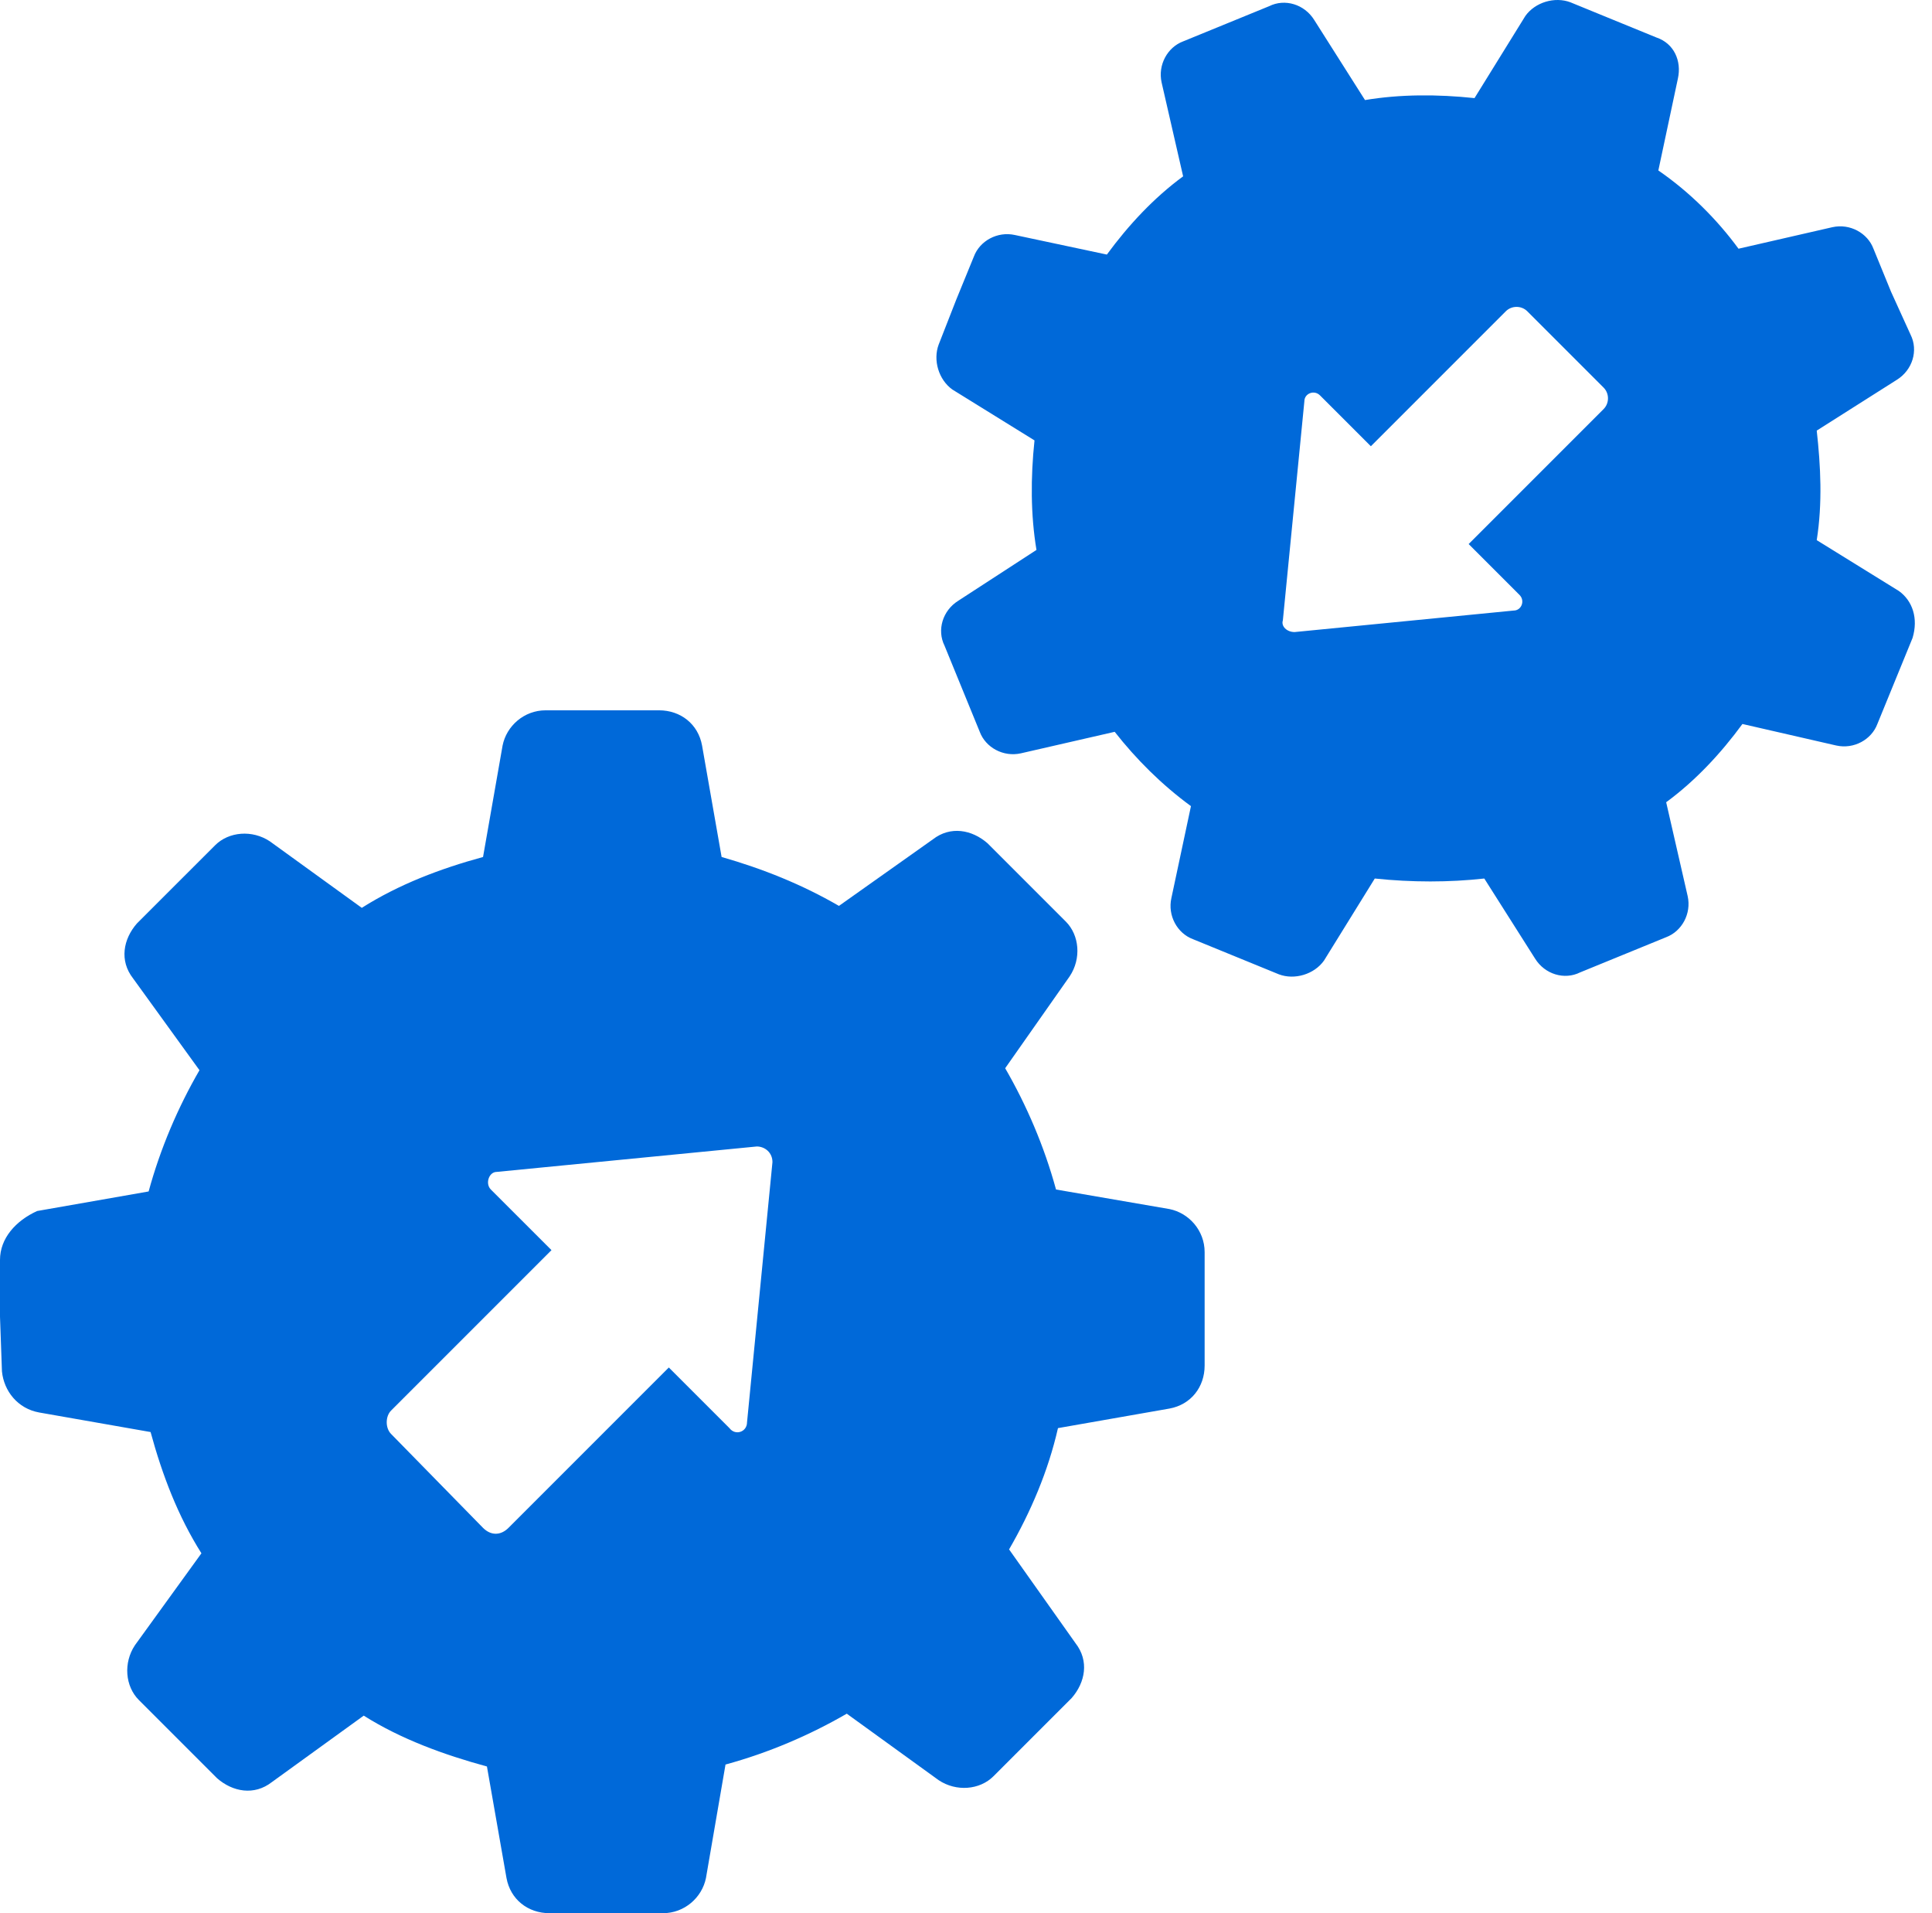 <svg width="101" height="100" viewBox="0 0 101 100" fill="none" xmlns="http://www.w3.org/2000/svg">
<path d="M0.102 71.681C0.204 72.704 0.92 73.624 2.045 73.828L7.872 74.851C8.485 77.1 9.303 79.247 10.53 81.189L7.054 85.994C6.441 86.914 6.543 88.141 7.259 88.857L9.303 90.901L11.348 92.946C12.166 93.662 13.29 93.866 14.21 93.15L19.015 89.674C20.958 90.901 23.207 91.719 25.456 92.332L26.478 98.16C26.683 99.284 27.603 100 28.727 100H31.692H34.657C35.782 100 36.702 99.182 36.906 98.16L37.928 92.23C40.178 91.617 42.324 90.697 44.267 89.572L49.072 93.048C49.992 93.662 51.219 93.559 51.934 92.844L53.979 90.799L56.024 88.754C56.739 87.936 56.944 86.812 56.228 85.892L52.752 80.985C53.877 79.042 54.797 76.895 55.308 74.646L61.135 73.624C62.26 73.419 62.975 72.499 62.975 71.375V68.41V65.445C62.975 64.321 62.158 63.401 61.135 63.196L55.206 62.174C54.592 59.925 53.672 57.778 52.548 55.835L55.921 51.03C56.535 50.11 56.433 48.883 55.717 48.168L53.672 46.123L51.628 44.079C50.81 43.363 49.685 43.158 48.765 43.874L43.858 47.35C41.916 46.225 39.871 45.408 37.724 44.794L36.702 38.967C36.497 37.842 35.577 37.127 34.453 37.127H31.488H28.523C27.398 37.127 26.478 37.945 26.274 38.967L25.252 44.794C23.002 45.408 20.855 46.225 18.913 47.452L14.108 43.976C13.188 43.363 11.961 43.465 11.246 44.181L9.201 46.225L7.156 48.27C6.441 49.088 6.236 50.213 6.952 51.133L10.428 55.938C9.303 57.88 8.383 60.027 7.77 62.276L1.942 63.298C0.818 63.809 0 64.73 0 65.854V68.819L0.102 71.681ZM20.447 73.726L28.83 65.343L25.66 62.174C25.354 61.867 25.558 61.254 25.967 61.254L39.564 59.925C39.973 59.925 40.382 60.231 40.382 60.743L39.053 74.34C39.053 74.851 38.44 75.055 38.133 74.646L34.964 71.477L26.581 79.86C26.172 80.269 25.66 80.269 25.252 79.86L20.447 74.953C20.14 74.646 20.14 74.033 20.447 73.726ZM99.268 30.89L94.974 28.233C95.281 26.29 95.179 24.348 94.974 22.507L99.166 19.849C99.984 19.338 100.291 18.316 99.882 17.498L98.859 15.249L97.939 13C97.632 12.182 96.712 11.671 95.792 11.875L90.885 13C89.76 11.466 88.329 10.035 86.694 8.91L87.716 4.106C87.92 3.185 87.511 2.265 86.591 1.959L84.342 1.039L82.093 0.118C81.275 -0.188 80.253 0.118 79.742 0.834L77.084 5.128C75.141 4.923 73.199 4.923 71.359 5.23L68.701 1.039C68.189 0.221 67.167 -0.086 66.349 0.323L64.1 1.243L61.851 2.163C61.033 2.47 60.522 3.39 60.726 4.31L61.851 9.217C60.317 10.342 58.988 11.773 57.864 13.306L53.059 12.284C52.139 12.08 51.219 12.591 50.912 13.409L49.992 15.658L49.072 18.009C48.765 18.827 49.072 19.849 49.787 20.36L54.081 23.019C53.877 24.961 53.877 26.904 54.184 28.744L50.094 31.402C49.276 31.913 48.97 32.935 49.379 33.753L50.299 36.002L51.219 38.251C51.525 39.069 52.446 39.58 53.366 39.376L58.273 38.251C59.397 39.683 60.726 41.012 62.26 42.136L61.237 46.941C61.033 47.861 61.544 48.781 62.362 49.088L64.611 50.008L66.86 50.928C67.678 51.235 68.701 50.928 69.212 50.213L71.87 45.919C73.812 46.123 75.755 46.123 77.595 45.919L80.253 50.11C80.764 50.928 81.786 51.235 82.604 50.826L84.853 49.906L87.103 48.986C87.92 48.679 88.431 47.759 88.227 46.839L87.103 41.932C88.636 40.807 89.965 39.376 91.09 37.842L95.997 38.967C96.917 39.171 97.837 38.66 98.144 37.842L99.064 35.593L99.984 33.344C100.291 32.322 99.984 31.402 99.268 30.89ZM83.831 21.383L76.777 28.437L79.435 31.095C79.742 31.402 79.537 31.913 79.128 31.913L67.678 33.037C67.269 33.037 66.963 32.731 67.065 32.424L68.189 20.974C68.189 20.565 68.701 20.36 69.007 20.667L71.665 23.325L78.719 16.271C79.026 15.964 79.537 15.964 79.844 16.271L83.831 20.258C84.138 20.565 84.138 21.076 83.831 21.383Z" fill="#0069D9"/>
</svg>
